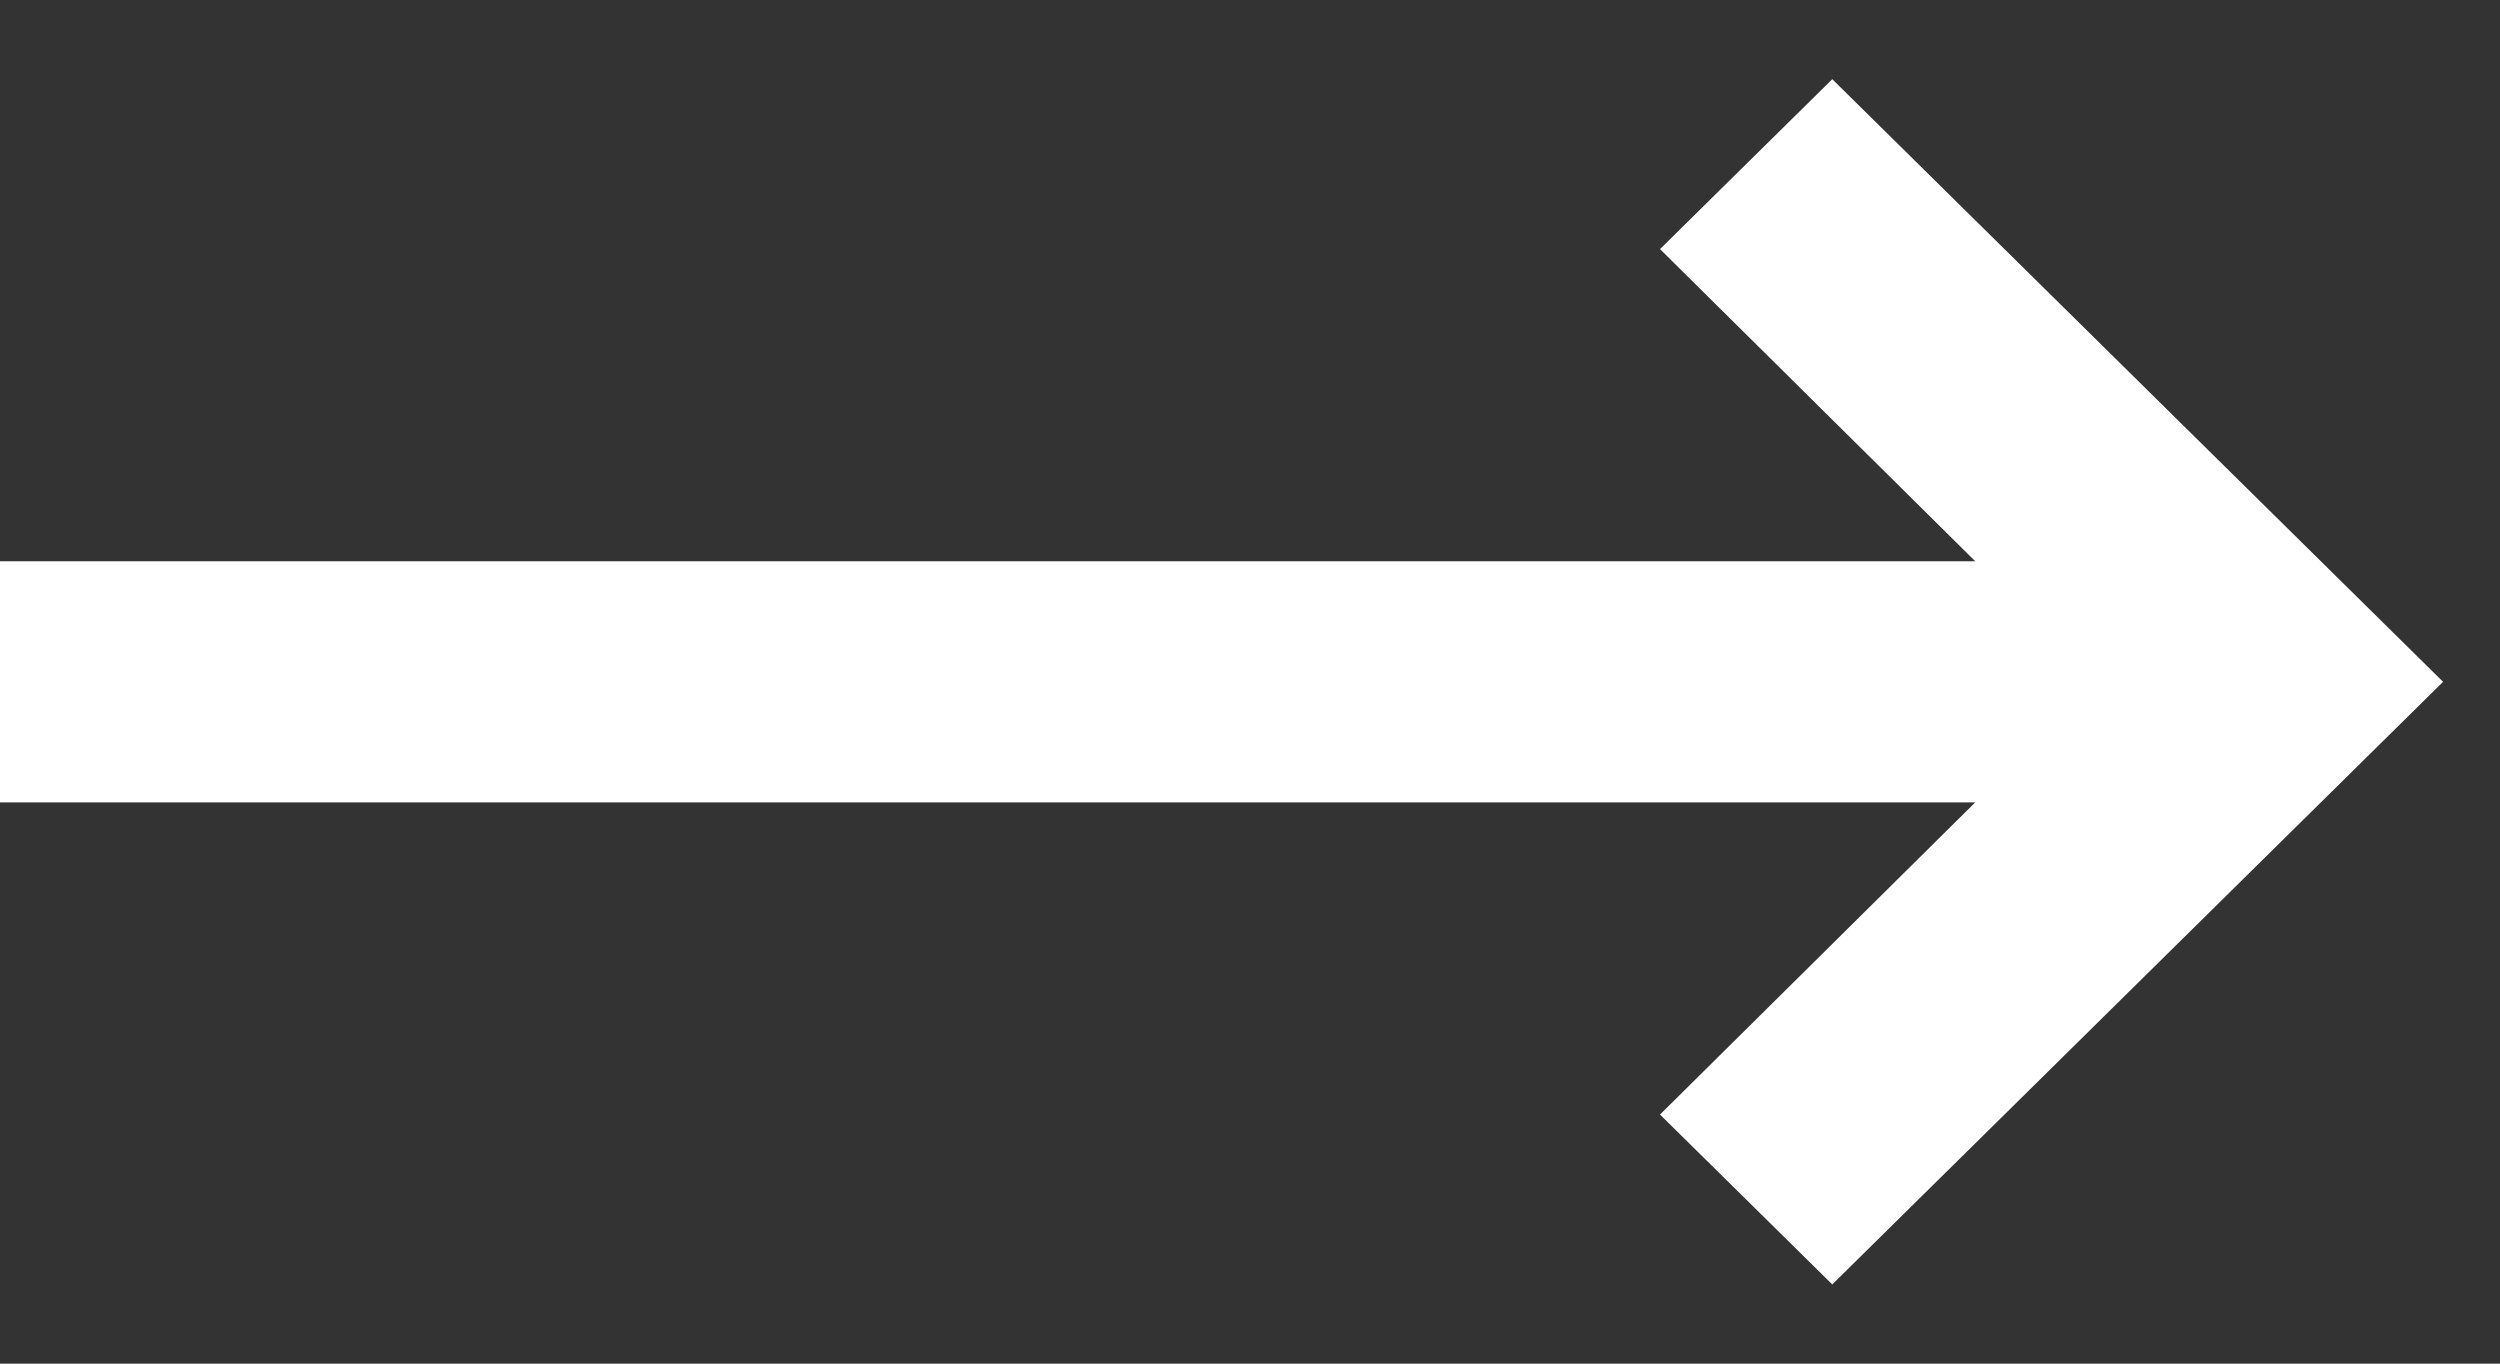 <svg width="22" height="12" viewBox="0 0 22 12" fill="none" xmlns="http://www.w3.org/2000/svg">
<rect x="0" y="0" width="22" height="12" fill="#333333" stroke="none"/>
<path d="M17.382 7.061L14.608 9.808L16.124 11.303L21.499 6L16.124 0.697L14.608 2.192L17.382 4.939H0V7.061H17.382Z" fill="white"/>
</svg>
